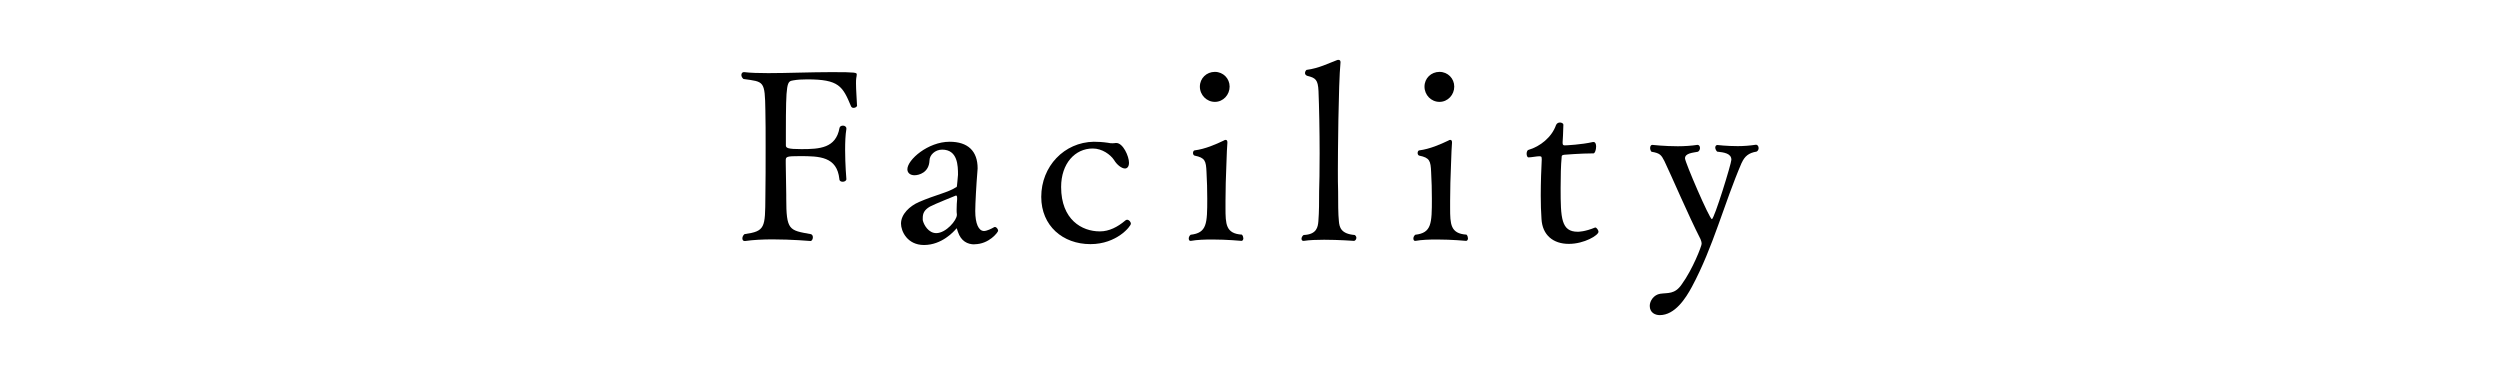 <?xml version="1.0" encoding="UTF-8"?><svg id="_レイヤー_2" xmlns="http://www.w3.org/2000/svg" xmlns:xlink="http://www.w3.org/1999/xlink" viewBox="0 0 200 30"><defs><clipPath id="clippath"><rect width="200" height="30" style="fill:none; stroke-width:0px;"/></clipPath></defs><g id="_レイヤー_1-2"><g style="clip-path:url(#clippath);"><path d="M68.57,8.42c0,.13-.15.21-.29.21-.08,0-.15-.04-.19-.11-.68-1.63-.97-2.17-3.51-2.17-.42,0-.8.02-1.12.08-.51.08-.59.13-.59,4.16v1.04c0,.21.15.3,1.25.3,1.46,0,2.75-.08,3.04-1.69.02-.13.15-.19.28-.19s.27.08.27.23v.04c-.08.48-.1,1.06-.1,1.67,0,1.18.1,2.34.1,2.34,0,.13-.15.21-.29.21s-.27-.06-.27-.21c-.19-1.82-1.61-1.84-3.17-1.84-1.04,0-1.12.04-1.12.34v.25c0,.66.04,1.82.04,2.51v.27c0,2.58.23,2.56,1.96,2.87.11.02.17.13.17.25,0,.15-.08.3-.19.3,0,0-1.5-.13-3.04-.13-.78,0-1.56.04-2.18.13h-.06c-.11,0-.17-.09-.17-.21s.06-.25.17-.34c1.67-.23,1.65-.53,1.67-3,.02-1.1.02-2.58.02-4.01,0-1.04,0-2.07-.02-2.87-.04-2.41-.1-2.3-1.75-2.53-.11-.09-.17-.21-.17-.32,0-.13.08-.23.19-.23h.04c.49.06,1.16.08,1.92.08,1.5,0,3.4-.08,5.09-.08,1.96,0,1.99.04,1.99.19,0,.08-.02.17-.04.29-.02.13-.02.27-.02.42,0,.53.06,1.2.08,1.75v.02Z" style="fill:#000; stroke-width:0px;"/><path d="M77.96,19.55c-.55,0-1.08-.25-1.33-1.01-.06-.17-.08-.27-.1-.27s-.04.02-.06.06c-.17.19-1.12,1.27-2.55,1.27-1.35,0-1.84-1.12-1.84-1.71,0-.76.7-1.41,1.44-1.73,1.31-.57,2.32-.76,2.93-1.16.06-.02.11-.04.11-.17.02-.11.04-.46.08-.85,0-.72-.02-2.01-1.27-2.01-.57,0-1.01.44-1.01.87-.04.97-.85,1.18-1.2,1.18-.32,0-.57-.17-.57-.48,0-.76,1.65-2.2,3.38-2.2,1.46,0,2.24.74,2.24,2.13,0,.09-.02.19-.02.28-.08.93-.17,2.56-.17,3.13,0,1.01.27,1.6.7,1.6.23,0,.61-.19.8-.3.02-.02.06-.02.08-.02.13,0,.25.19.25.3s-.72,1.08-1.9,1.08ZM76.57,15.83c0-.13-.04-.19-.09-.19,0,0-1.75.7-2.09.89-.46.27-.57.55-.57.91v.17c.08.38.46,1.04,1.08,1.04.78,0,1.65-1.03,1.65-1.46v-.04c-.02-.11-.02-.25-.02-.38,0-.3.02-.63.04-.82v-.13Z" style="fill:#000; stroke-width:0px;"/><path d="M87.23,19.53c-2.2,0-3.93-1.46-3.93-3.78,0-2.45,1.84-4.37,4.2-4.41.32,0,.72.02,1.12.08.17.04.27.04.36.04s.17,0,.27-.02h.06c.53,0,1.01,1.06,1.01,1.58,0,.34-.17.46-.32.46-.27,0-.65-.3-.87-.67-.29-.44-.95-.93-1.71-.93-1.42,0-2.53,1.2-2.53,3.08,0,2.62,1.67,3.55,3.08,3.55h.04c.72,0,1.41-.36,1.99-.85.06-.06.11-.08.17-.08.15,0,.3.17.3.32,0,.19-1.12,1.63-3.23,1.63Z" style="fill:#000; stroke-width:0px;"/><path d="M99.47,19.06c0,.11-.06.21-.15.21,0,0-1.14-.11-2.34-.11-.59,0-1.22.02-1.71.11h-.04c-.08,0-.13-.08-.13-.19,0-.09.04-.21.15-.3,1.31-.15,1.33-.89,1.33-2.89,0-.7-.02-1.41-.06-2.13-.04-.89-.11-1.14-.95-1.31-.08-.02-.13-.11-.13-.21,0-.11.06-.21.13-.21.85-.11,1.69-.48,2.32-.78.06-.04.11-.06.15-.06.1,0,.15.06.15.19v.06c-.06.67-.08,2.13-.13,3.19,0,.44-.02.93-.02,1.46v.53c0,1.31.02,2.07,1.31,2.15.08.08.11.19.11.28ZM97.19,8.15c-.66,0-1.2-.55-1.2-1.22s.53-1.18,1.2-1.18,1.18.53,1.18,1.18-.51,1.22-1.18,1.22Z" style="fill:#000; stroke-width:0px;"/><path d="M108.51,19.02c0,.13-.1.25-.19.25,0,0-1.22-.09-2.39-.09-.59,0-1.18.02-1.62.09h-.04c-.1,0-.15-.08-.15-.17s.06-.23.17-.3c1.06-.04,1.14-.65,1.18-1.1.06-.76.06-1.61.06-2.39.02-.51.04-1.71.04-3.04,0-1.77-.04-3.78-.09-4.98-.04-.93-.25-1.06-.89-1.22-.13-.04-.19-.13-.19-.23,0-.11.08-.23.13-.25.99-.13,1.75-.53,2.43-.78.04-.02.08-.02.11-.02.09,0,.17.04.17.17v.04c-.17,1.75-.21,7.52-.21,8.61,0,.63,0,1.2.02,1.71,0,.84,0,1.84.06,2.36.04.51.17,1.03,1.27,1.12.09.06.13.15.13.23Z" style="fill:#000; stroke-width:0px;"/><path d="M117.44,19.06c0,.11-.06.21-.15.21,0,0-1.14-.11-2.34-.11-.59,0-1.22.02-1.71.11h-.04c-.08,0-.13-.08-.13-.19,0-.09.04-.21.15-.3,1.31-.15,1.33-.89,1.33-2.89,0-.7-.02-1.41-.06-2.13-.04-.89-.11-1.14-.95-1.31-.08-.02-.13-.11-.13-.21,0-.11.06-.21.13-.21.85-.11,1.69-.48,2.32-.78.06-.04.11-.06.15-.06.1,0,.15.06.15.19v.06c-.06.67-.08,2.13-.13,3.19,0,.44-.02.93-.02,1.46v.53c0,1.31.02,2.07,1.31,2.15.08.08.11.19.11.28ZM115.16,8.15c-.67,0-1.2-.55-1.2-1.22s.53-1.18,1.2-1.18,1.18.53,1.18,1.18-.51,1.22-1.18,1.22Z" style="fill:#000; stroke-width:0px;"/><path d="M125.5,19.51c-1.24,0-2.11-.7-2.18-1.99-.04-.55-.06-1.2-.06-1.88,0-1.04.04-2.15.08-2.89,0-.27-.06-.23-.19-.25-.21,0-.65.09-.85.09h-.02c-.1,0-.15-.15-.15-.3,0-.13.06-.29.15-.3.93-.27,1.86-1.01,2.2-1.98.06-.15.19-.21.32-.21s.27.08.27.17v.02c0,.44-.06,1.37-.06,1.37v.08c0,.13.04.19.17.19.11,0,1.35-.06,2.26-.27h.04c.15,0,.21.17.21.36,0,.27-.1.55-.21.55-1.03,0-2.34.11-2.34.11-.21.02-.21.1-.21.23-.06.57-.08,1.52-.08,2.43,0,2.41.04,3.5,1.37,3.5.06,0,.57,0,1.39-.34h.02c.09,0,.25.21.25.34,0,.28-1.14.97-2.37.97Z" style="fill:#000; stroke-width:0px;"/><path d="M139.33,13.03c-1.41,3.27-2.26,6.71-3.97,9.9-.51.95-1.37,2.28-2.58,2.28-.36,0-.8-.19-.8-.74,0-.4.32-.89.84-.97.61-.09,1.16.06,1.71-.74.89-1.22,1.6-3.08,1.6-3.25,0-.13-.04-.27-.09-.38-.99-1.94-2.34-5.11-2.89-6.25-.25-.49-.36-.63-1.03-.74-.08-.08-.11-.21-.11-.3,0-.13.06-.25.17-.25,0,0,.99.11,2.05.11.53,0,1.1-.04,1.56-.11h.02c.11,0,.19.11.19.25,0,.11-.06.25-.17.3-.4.08-1.03.11-1.03.53,0,.3,1.96,4.86,2.15,4.86s1.56-4.45,1.56-4.75c0-.51-.59-.59-1.14-.65-.09-.09-.15-.23-.15-.32,0-.11.06-.21.17-.21,0,0,.74.09,1.63.09.47,0,.99-.04,1.44-.11h.02c.13,0,.21.13.21.27,0,.11-.06.23-.17.28-.63.1-.95.38-1.18.89Z" style="fill:#000; stroke-width:0px;"/></g></g></svg>